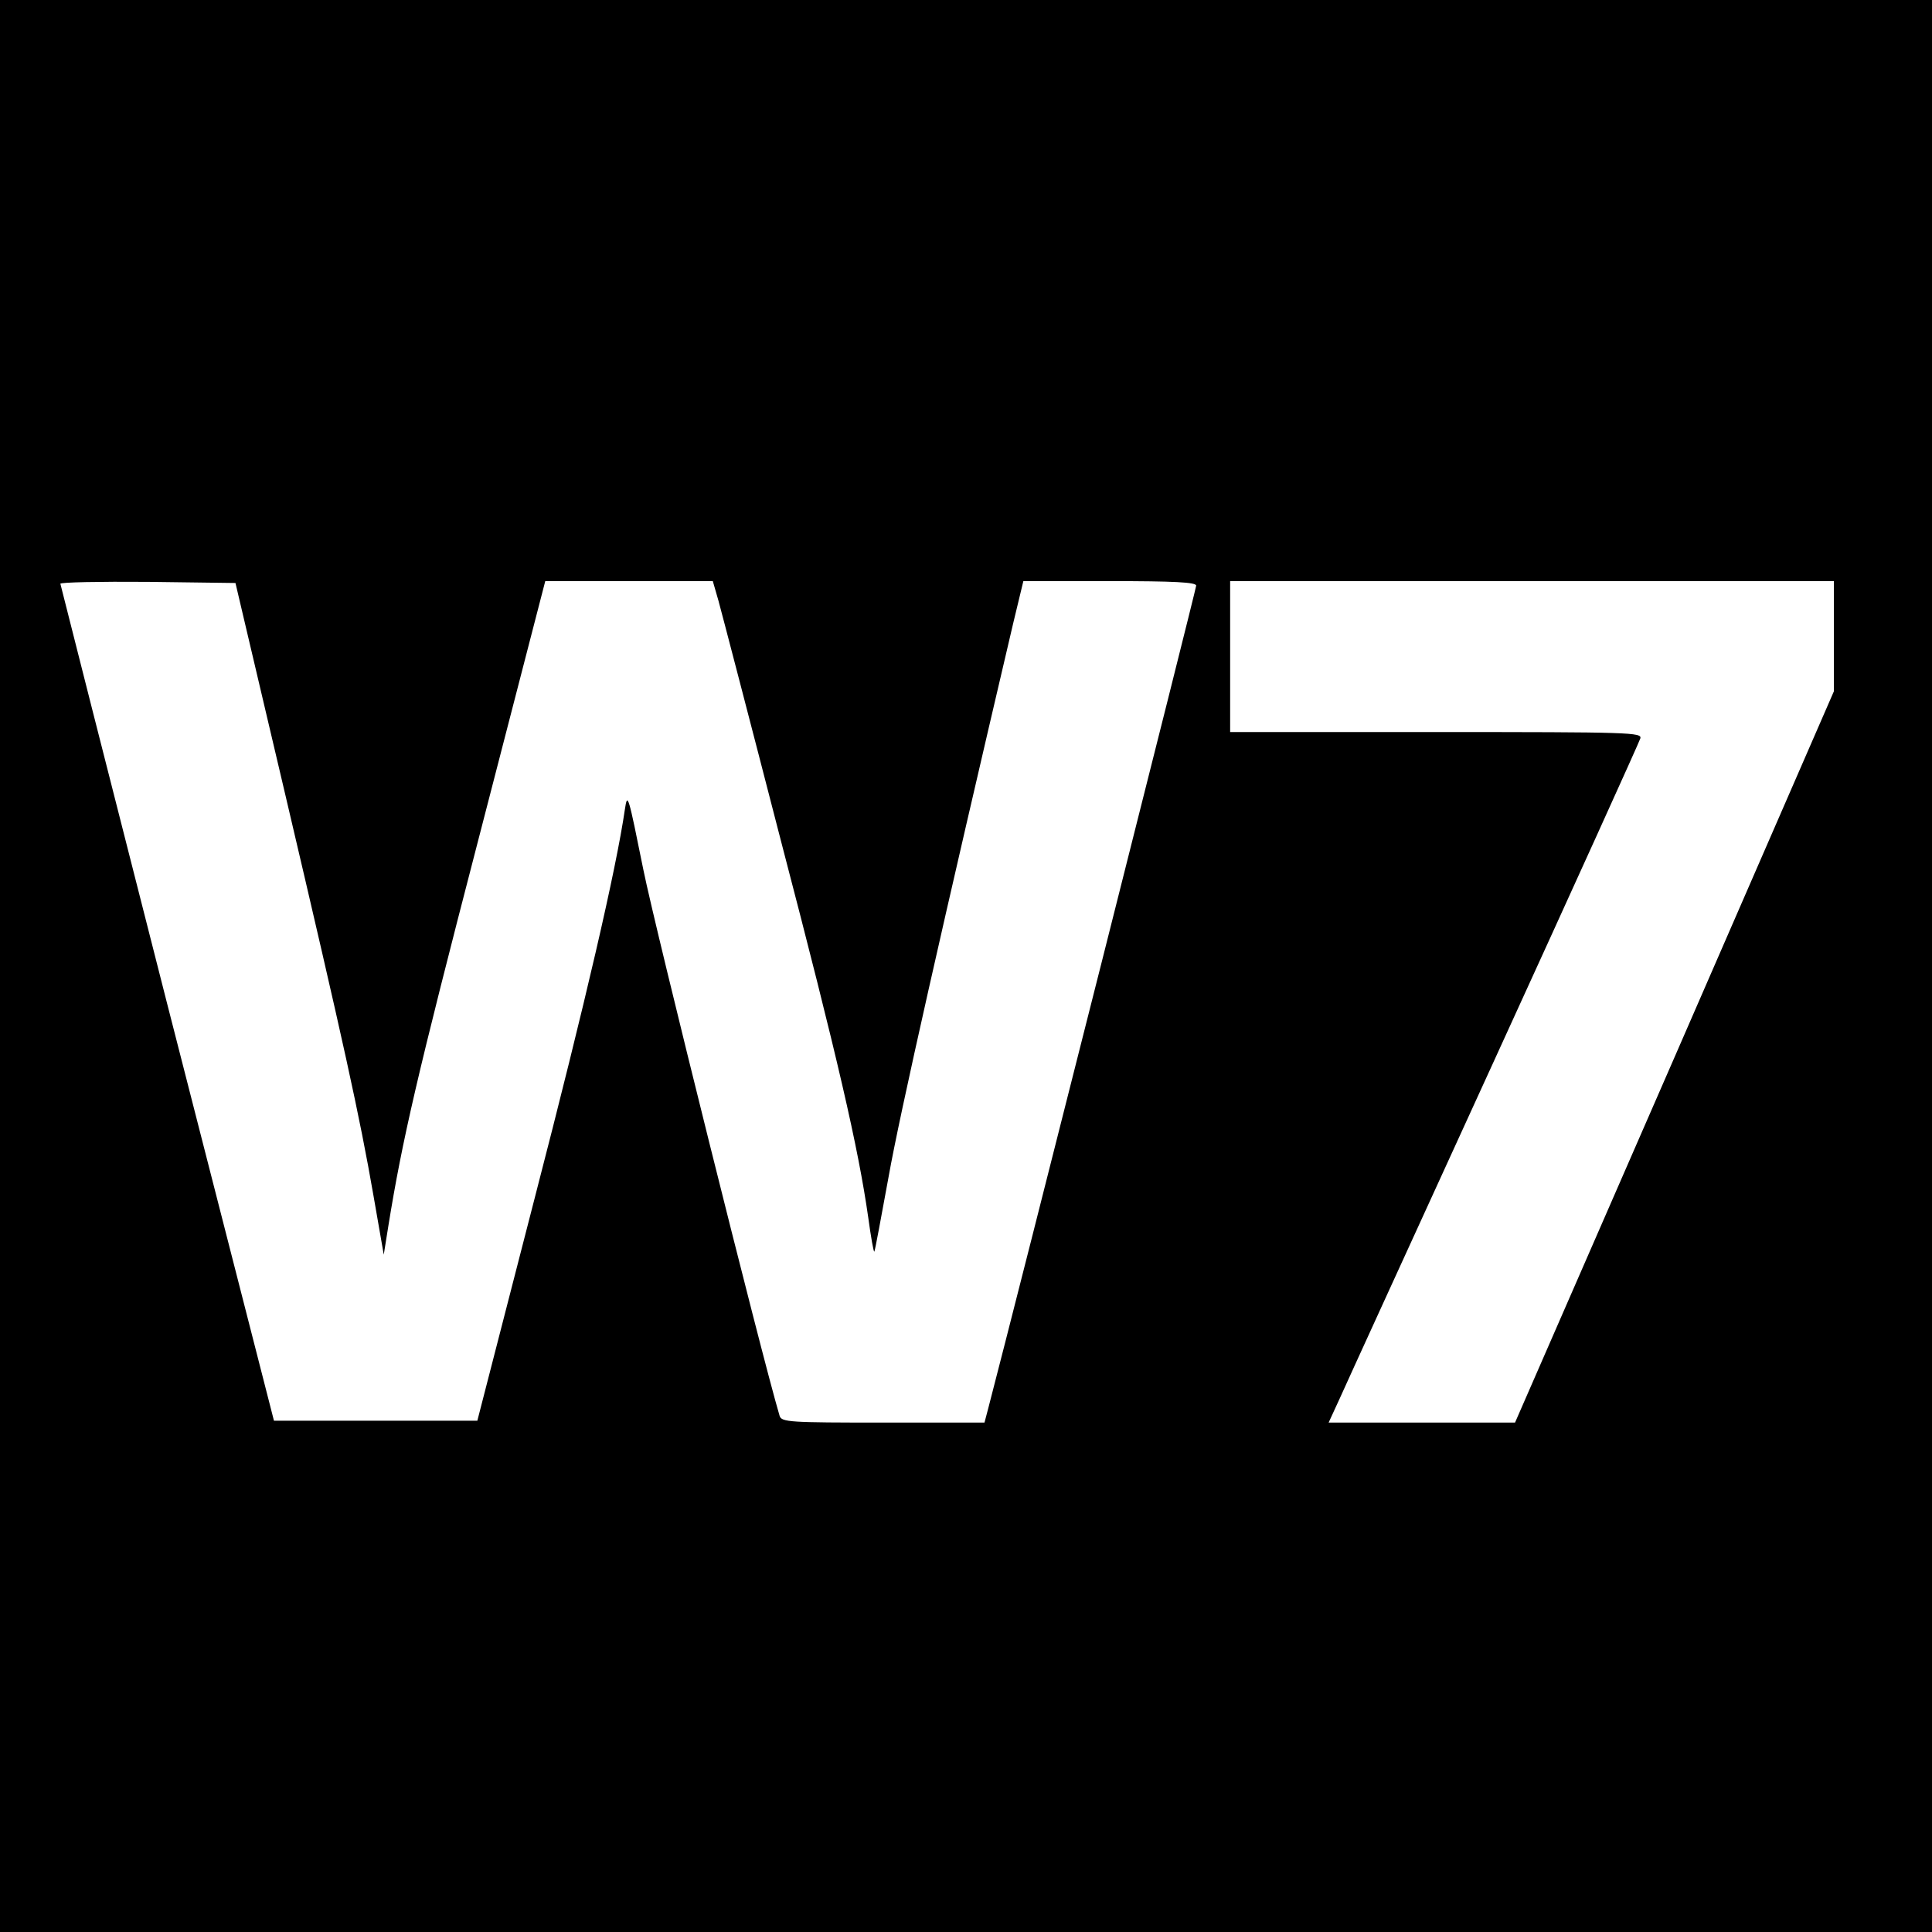 <?xml version="1.0" standalone="no"?>
<!DOCTYPE svg PUBLIC "-//W3C//DTD SVG 20010904//EN"
 "http://www.w3.org/TR/2001/REC-SVG-20010904/DTD/svg10.dtd">
<svg version="1.0" xmlns="http://www.w3.org/2000/svg"
 width="512pt" height="512pt" viewBox="0 0 512 512"
 preserveAspectRatio="xMidYMid meet">
<g transform="translate(0,512) scale(0.1,-0.1)"
fill="#000000" stroke="none">
<path d="M0 2560 l0 -2560 2560 0 2560 0 0 2560 0 2560 -2560 0 -2560 0 0
-2560z m757 450 c154 -656 196 -847 233 -1060 l27 -155 12 75 c37 229 76 398
238 1022 l178 688 222 0 222 0 15 -52 c8 -29 83 -316 166 -638 150 -574 205
-814 231 -997 7 -51 14 -91 16 -90 2 2 18 91 38 199 28 159 145 677 330 1466
l27 112 229 0 c171 0 229 -3 229 -12 0 -9 -476 -1893 -551 -2180 l-10 -38
-269 0 c-247 0 -269 1 -274 18 -49 165 -330 1293 -361 1447 -40 198 -42 207
-49 160 -23 -158 -104 -509 -239 -1030 l-152 -590 -270 0 -269 0 -283 1105
c-155 608 -282 1108 -283 1113 0 4 104 6 232 5 l232 -3 133 -565z m4103 424
l0 -146 -422 -969 -423 -969 -247 0 -247 0 29 63 c15 34 200 438 410 897 210
459 384 843 387 853 5 16 -25 17 -541 17 l-546 0 0 200 0 200 800 0 800 0 0
-146z"/>
</g>
</svg>
